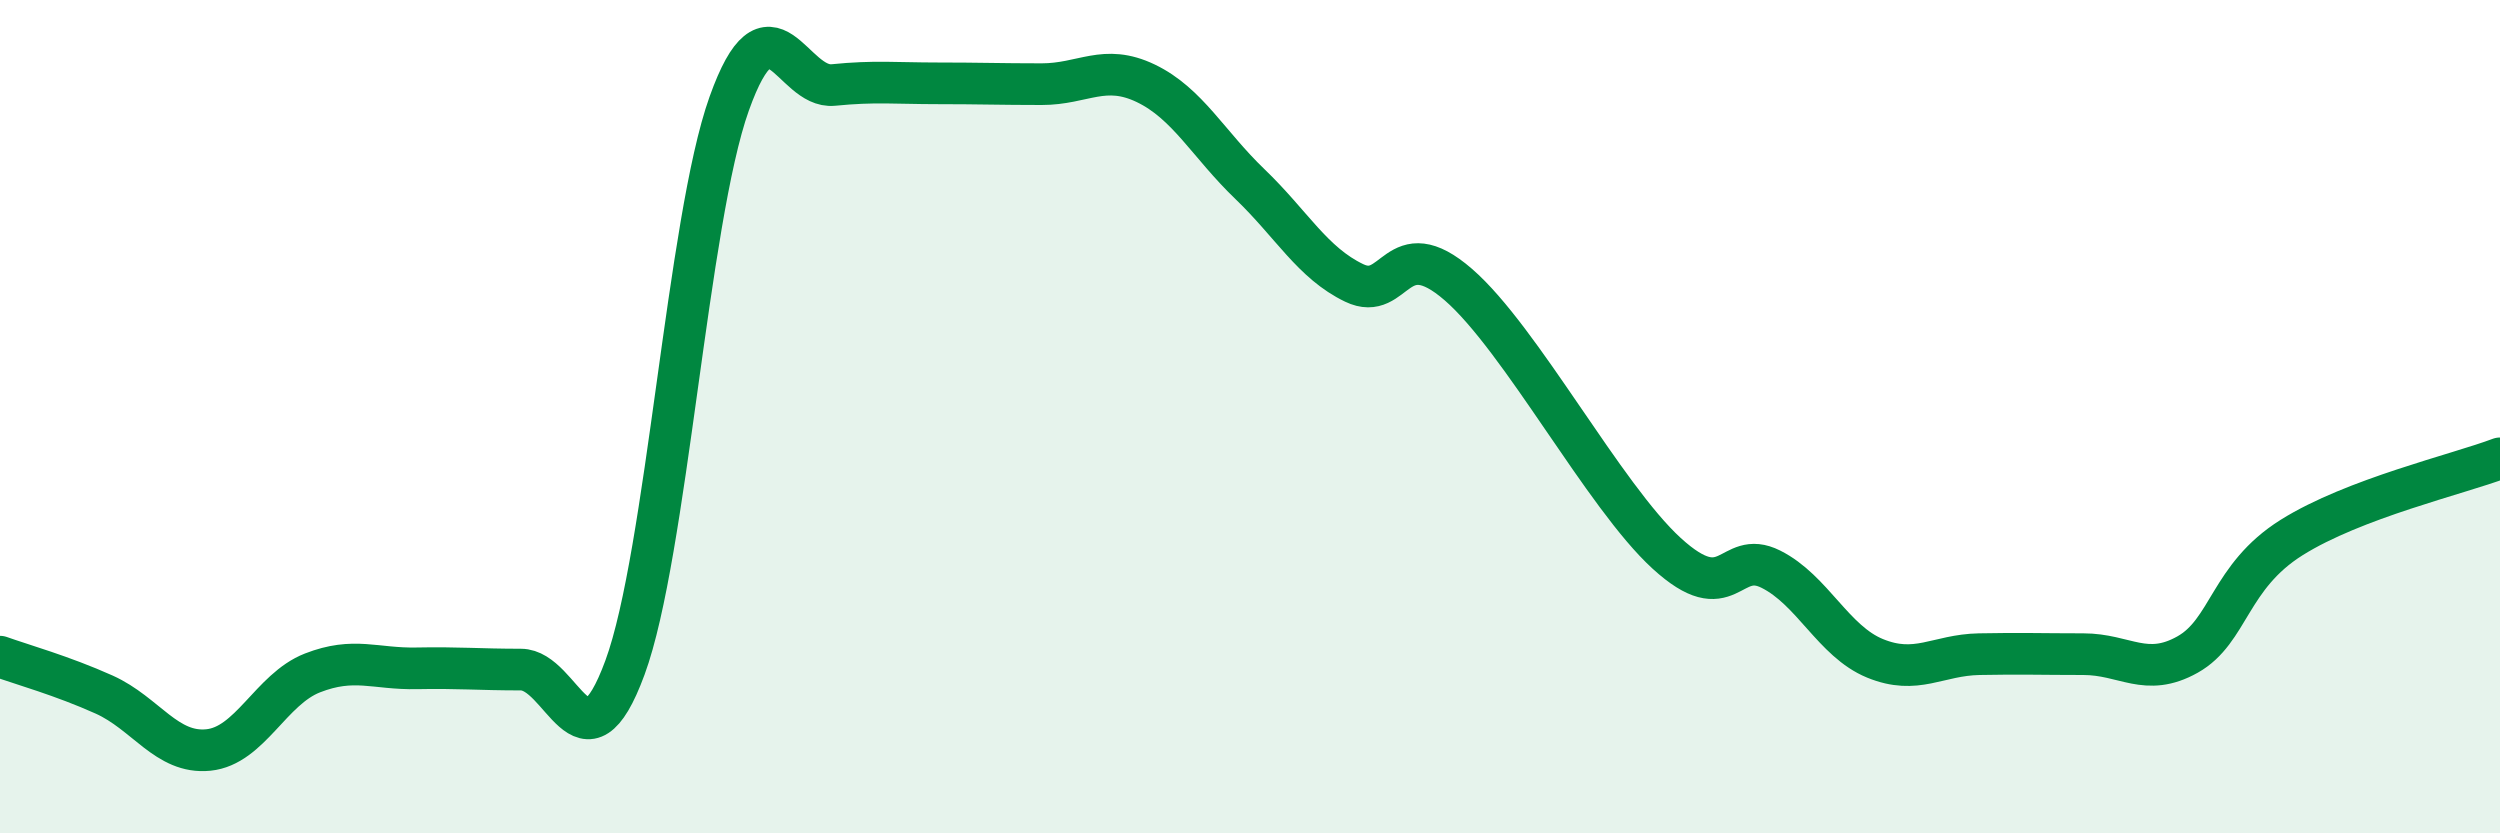 
    <svg width="60" height="20" viewBox="0 0 60 20" xmlns="http://www.w3.org/2000/svg">
      <path
        d="M 0,15.76 C 0.5,15.94 1.5,16.22 2.5,16.67 C 3.5,17.12 4,18.1 5,18 C 6,17.9 6.5,16.54 7.5,16.15 C 8.5,15.76 9,16.06 10,16.04 C 11,16.02 11.5,16.07 12.5,16.07 C 13.5,16.07 14,18.74 15,16.02 C 16,13.3 16.5,5.29 17.5,2.49 C 18.5,-0.31 19,2.14 20,2.04 C 21,1.94 21.5,2 22.5,2 C 23.5,2 24,2.02 25,2.02 C 26,2.02 26.5,1.52 27.5,2 C 28.5,2.48 29,3.46 30,4.42 C 31,5.38 31.5,6.31 32.5,6.79 C 33.5,7.27 33.5,5.53 35,6.83 C 36.5,8.13 38.5,11.91 40,13.28 C 41.5,14.65 41.5,13.16 42.5,13.66 C 43.5,14.16 44,15.39 45,15.8 C 46,16.21 46.5,15.72 47.5,15.7 C 48.5,15.68 49,15.7 50,15.7 C 51,15.7 51.5,16.27 52.5,15.71 C 53.5,15.15 53.5,13.84 55,12.9 C 56.5,11.96 59,11.38 60,11L60 20L0 20Z"
        fill="#008740"
        opacity="0.1"
        stroke-linecap="round"
        stroke-linejoin="round"
      />
      <path
        d="M 0,15.76 C 0.5,15.94 1.5,16.22 2.5,16.67 C 3.5,17.12 4,18.1 5,18 C 6,17.9 6.5,16.54 7.5,16.15 C 8.5,15.76 9,16.06 10,16.04 C 11,16.02 11.5,16.07 12.5,16.07 C 13.5,16.07 14,18.74 15,16.02 C 16,13.3 16.5,5.29 17.5,2.49 C 18.5,-0.31 19,2.14 20,2.04 C 21,1.94 21.5,2 22.5,2 C 23.5,2 24,2.02 25,2.02 C 26,2.02 26.5,1.52 27.5,2 C 28.5,2.48 29,3.46 30,4.42 C 31,5.38 31.5,6.31 32.5,6.79 C 33.5,7.27 33.5,5.53 35,6.83 C 36.5,8.13 38.5,11.91 40,13.28 C 41.5,14.65 41.5,13.16 42.5,13.66 C 43.5,14.16 44,15.39 45,15.8 C 46,16.21 46.5,15.72 47.5,15.7 C 48.5,15.68 49,15.7 50,15.7 C 51,15.7 51.5,16.27 52.5,15.71 C 53.5,15.15 53.5,13.84 55,12.9 C 56.5,11.96 59,11.38 60,11"
        stroke="#008740"
        stroke-width="1"
        fill="none"
        stroke-linecap="round"
        stroke-linejoin="round"
      />
    </svg>
  
